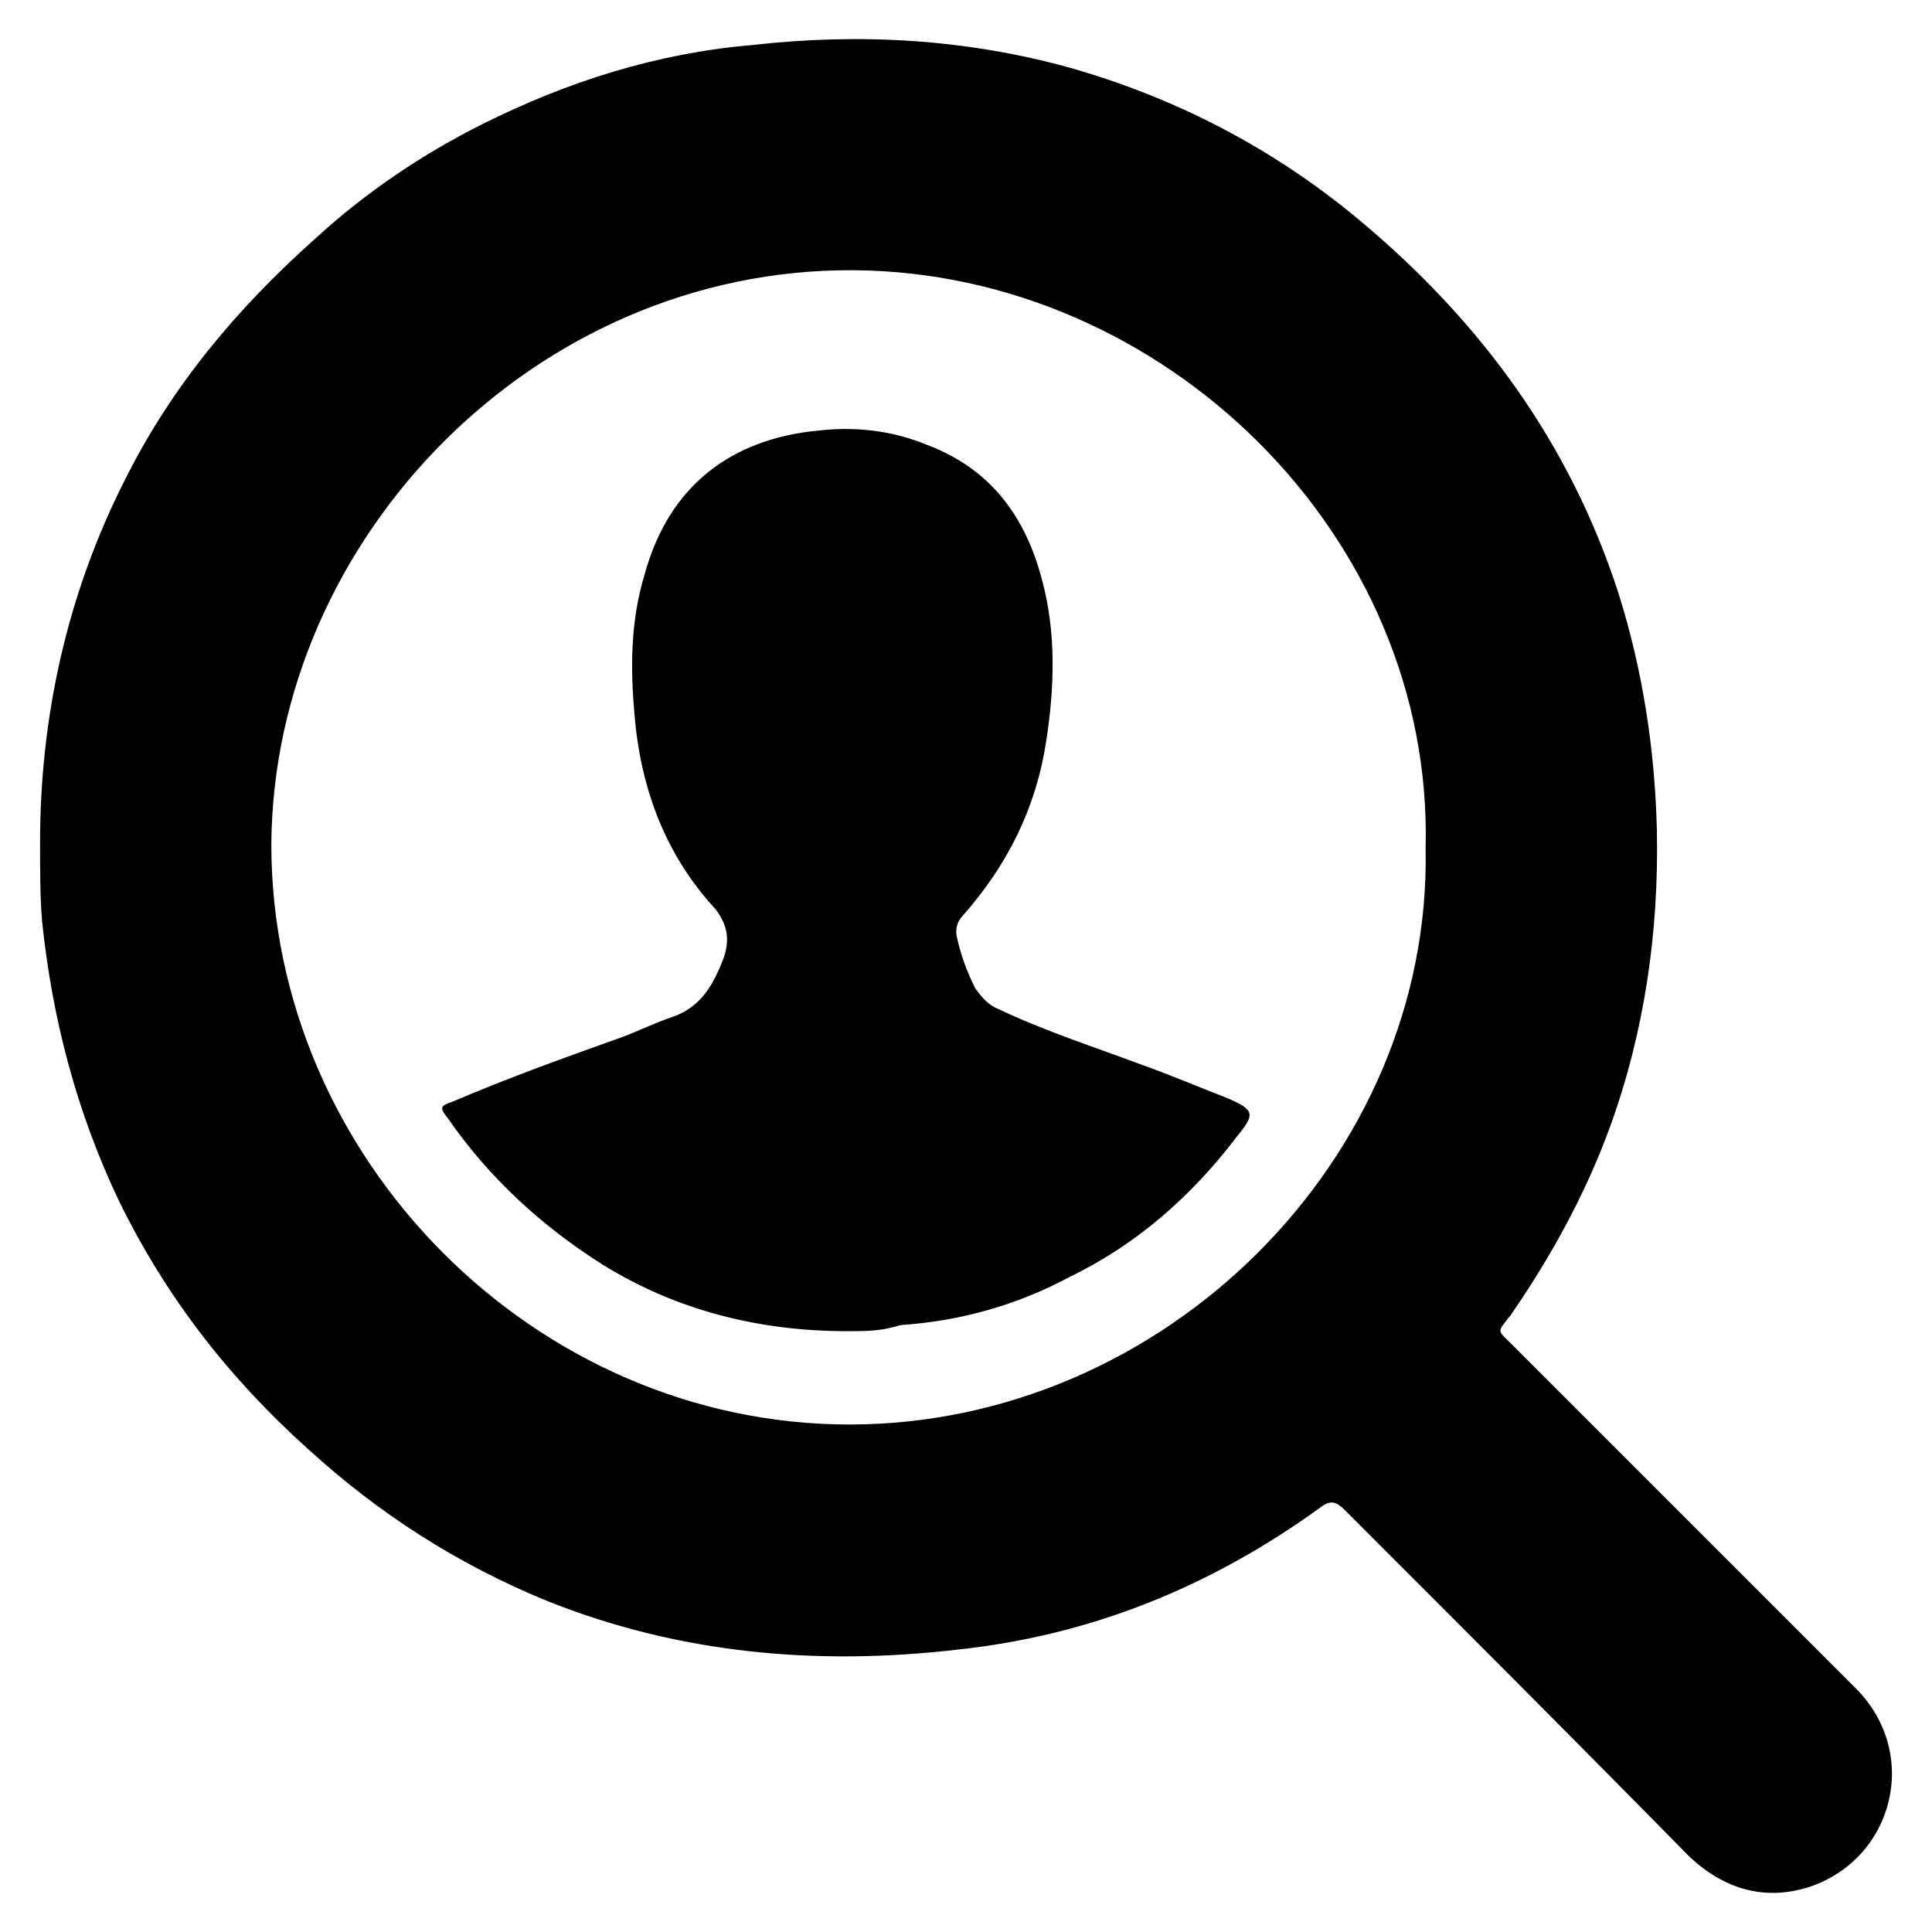 <?xml version="1.0" encoding="utf-8"?>
<!-- Generator: Adobe Illustrator 16.0.3, SVG Export Plug-In . SVG Version: 6.00 Build 0)  -->
<!DOCTYPE svg PUBLIC "-//W3C//DTD SVG 1.1//EN" "http://www.w3.org/Graphics/SVG/1.1/DTD/svg11.dtd">
<svg version="1.1" id="Layer_1" xmlns="http://www.w3.org/2000/svg" xmlns:xlink="http://www.w3.org/1999/xlink" x="0px" y="0px"
	 width="566.929px" height="566.929px" viewBox="19.79 63.058 566.929 566.929"
	 enable-background="new 19.79 63.058 566.929 566.929" xml:space="preserve">
<g>
	<path d="M31.55,310.223c0-36.313,7.739-72.625,25.002-106.556c13.691-27.383,32.74-50.004,55.361-70.243
		c14.882-13.691,31.55-25.002,49.408-33.931c25.002-12.501,51.194-20.835,79.172-23.216c31.55-3.572,62.504-1.786,92.864,6.548
		c31.551,8.929,60.123,23.812,85.125,44.646c35.717,29.764,61.91,65.48,76.195,109.531c7.145,22.62,10.715,45.836,11.311,69.647
		c0.596,29.764-3.57,58.933-13.691,86.911c-7.143,19.645-17.264,38.098-29.168,55.361c-4.168,5.357-4.168,4.167,0.596,8.929
		c33.334,33.336,67.266,67.267,100.602,100.603c19.049,19.049,11.311,50.004-13.691,58.338c-13.096,4.167-25.002,0.595-35.121-8.93
		c-33.336-33.931-67.268-67.861-101.197-101.793c-2.383-2.381-4.168-2.977-7.145-0.595c-32.145,23.216-67.266,37.502-106.555,41.669
		c-41.075,4.763-81.554,1.191-120.247-14.286c-26.192-10.715-49.409-25.598-70.243-44.646
		c-23.216-20.835-41.67-44.646-55.361-72.624c-12.5-26.192-19.644-53.575-22.621-82.148C31.55,326.296,31.55,319.152,31.55,310.223z
		 M438.126,312.009c2.381-91.673-76.791-169.06-167.869-169.654c-93.459-0.596-170.25,78.577-170.846,168.464
		c0,92.269,77.387,170.25,169.655,170.25S439.912,403.087,438.126,312.009z"/>
	<path d="M268.471,453.685c-25.597,0-50.003-5.952-72.029-19.644c-17.858-11.311-33.335-25.598-45.241-42.86
		c-2.381-2.977-2.381-3.572,1.19-4.763c16.668-7.144,33.336-13.096,50.004-19.049c4.762-1.786,9.524-4.167,14.882-5.953
		c8.334-2.977,11.906-9.524,14.882-17.263c1.786-5.357,1.191-9.524-2.381-14.287c-14.882-16.072-22.025-35.717-23.812-57.146
		c-1.19-13.691-1.19-27.383,2.977-41.074c7.144-26.192,25.597-39.884,51.194-42.266c10.715-1.19,21.43,0,31.55,4.167
		c19.048,7.144,29.169,21.431,33.931,39.884c4.166,15.478,3.572,31.55,1.189,47.027c-2.977,19.645-11.311,36.313-24.406,51.194
		c-1.785,1.786-2.381,4.167-1.785,6.548c1.189,5.357,2.977,10.12,5.357,14.882c1.785,2.382,3.572,4.763,6.549,5.953
		c13.691,6.548,28.572,11.311,42.859,16.668c8.334,2.977,16.668,6.548,24.406,9.524c8.334,3.571,8.334,4.762,2.977,11.311
		c-13.096,17.263-29.168,31.55-48.813,41.074c-15.479,8.334-32.146,13.097-50.004,14.287
		C278.591,453.685,273.829,453.685,268.471,453.685z"/>
</g>
</svg>
